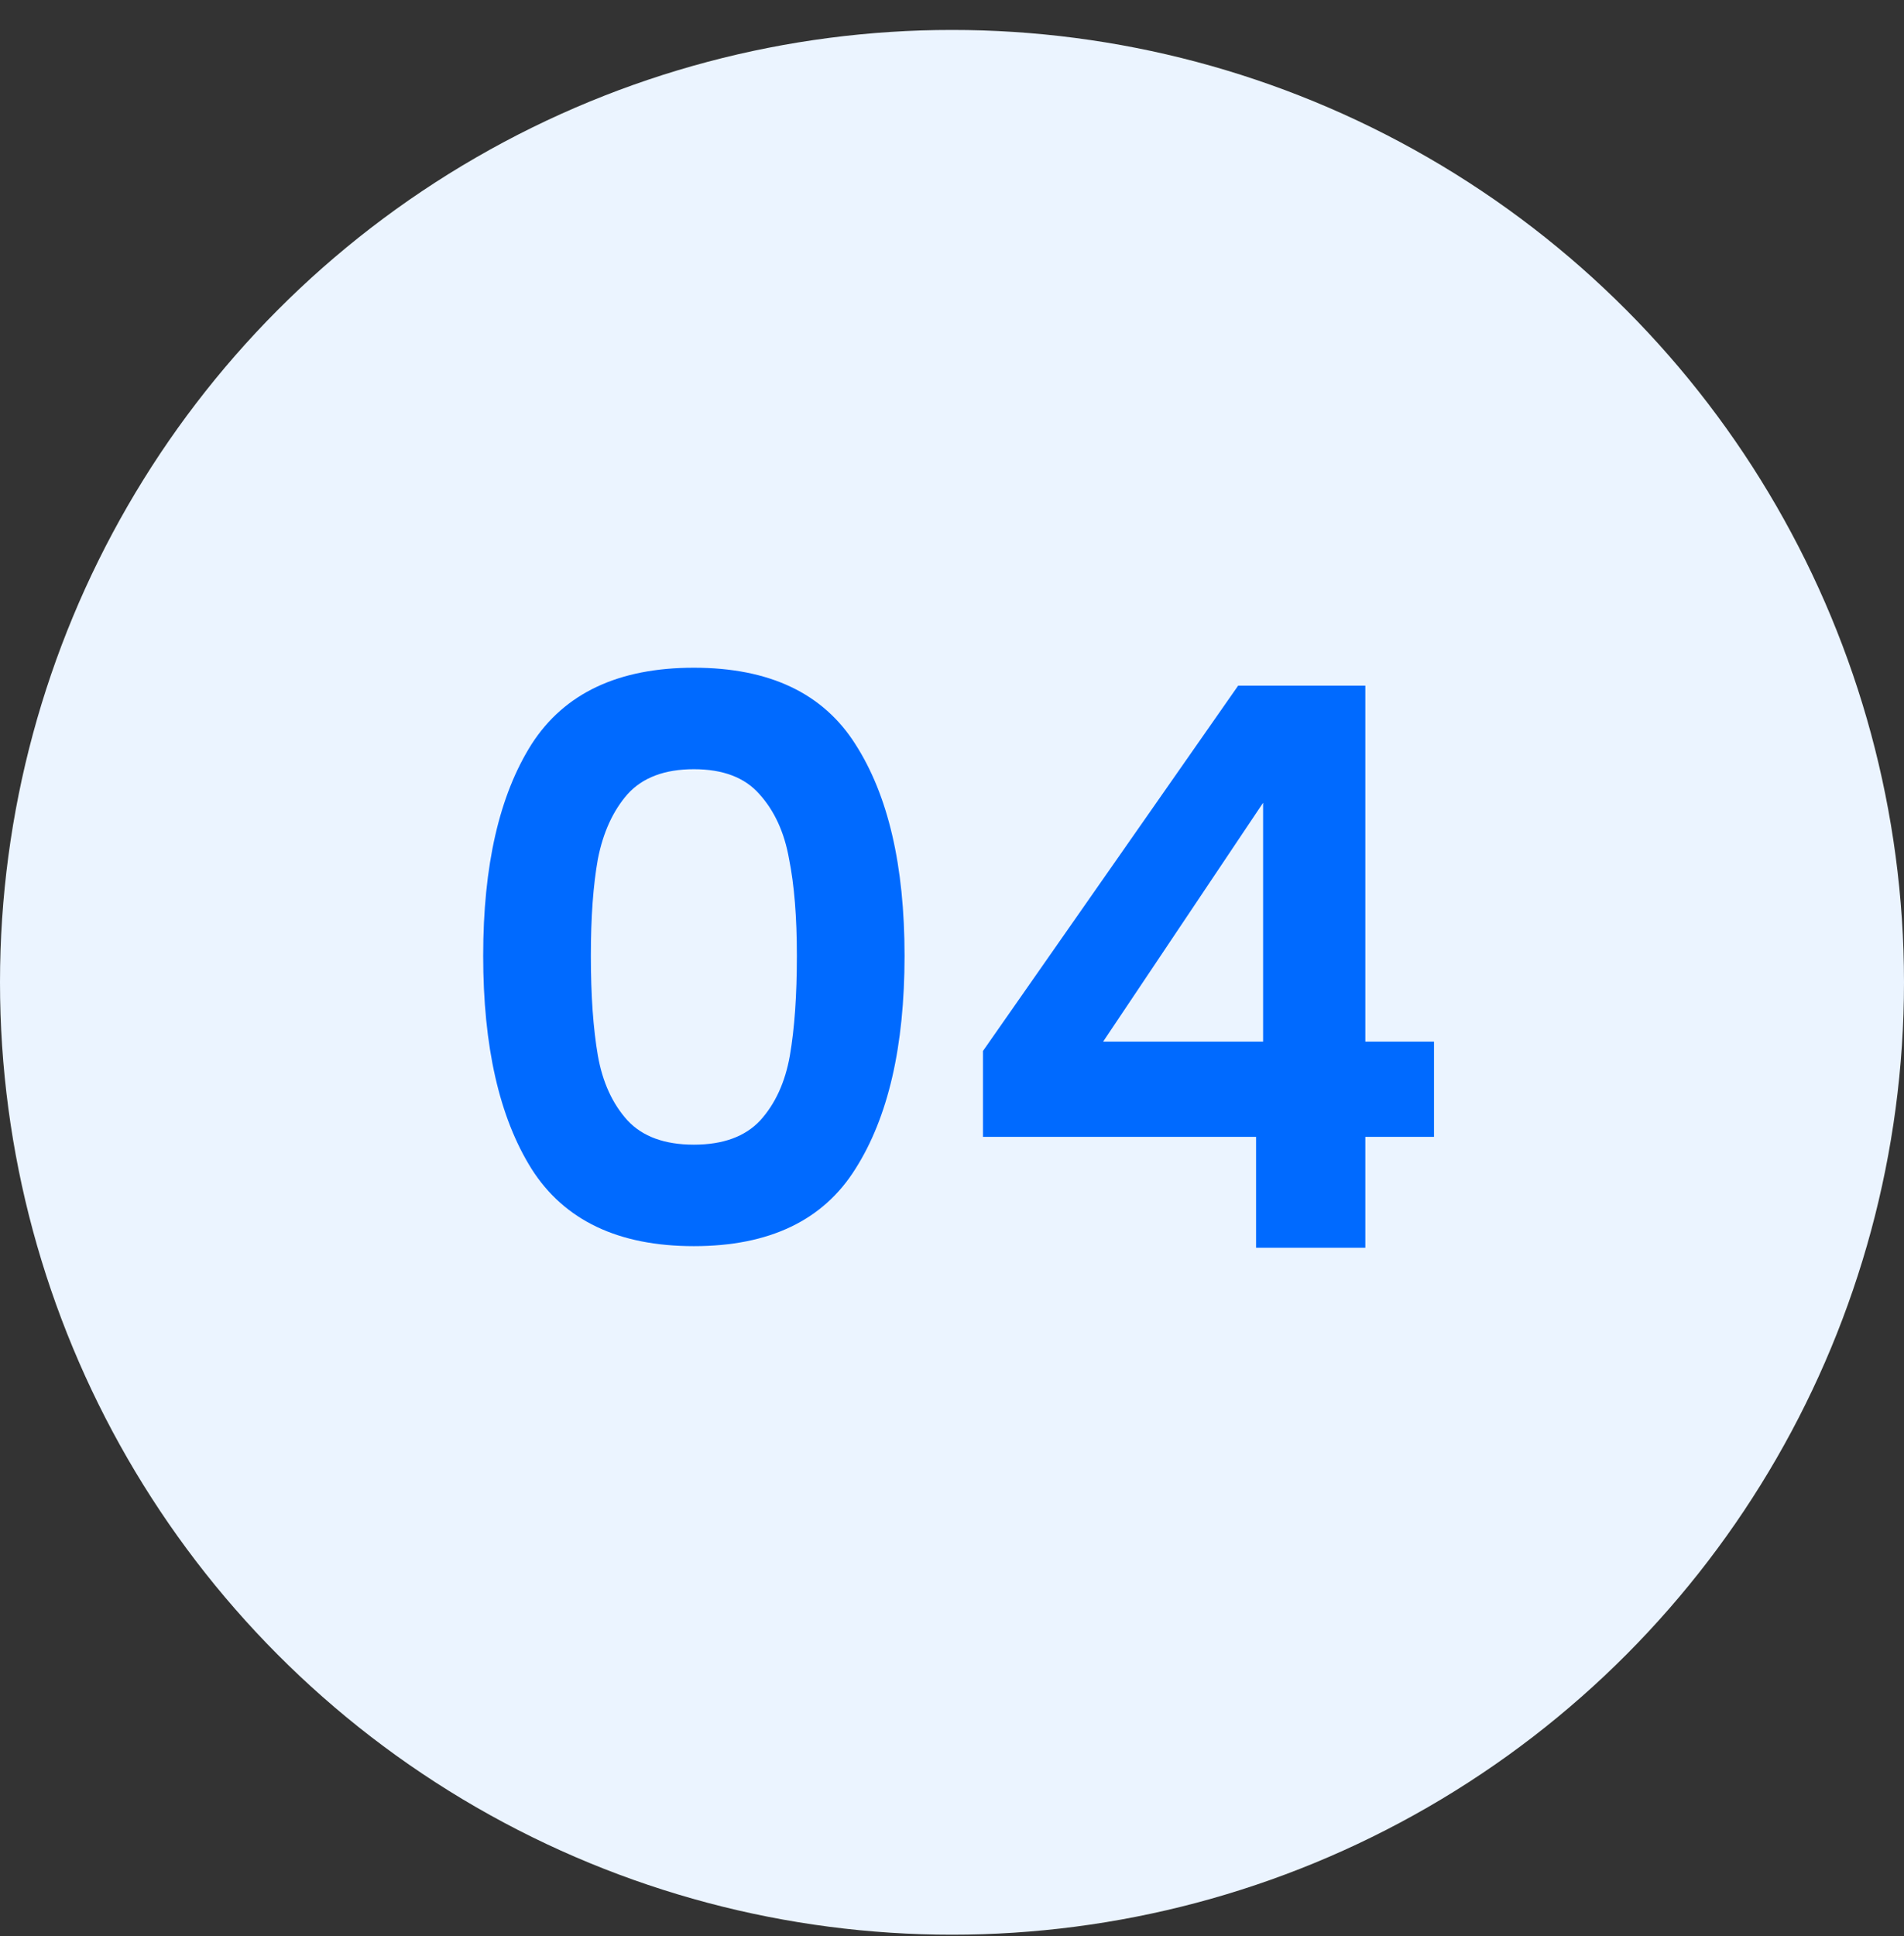 <svg xmlns="http://www.w3.org/2000/svg" width="61" height="62" viewBox="0 0 61 62" fill="none"><rect x="0" y="0" width="61" height="62" fill="#333333" stroke="none"/><circle cx="30.5" cy="31.459" r="30.5" fill="#EBF4FF"></circle><path d="M15.48 30.608C15.48 27.725 15.996 25.467 17.03 23.834C18.08 22.2 19.813 21.384 22.23 21.384C24.646 21.384 26.372 22.2 27.405 23.834C28.455 25.467 28.98 27.725 28.98 30.608C28.98 33.508 28.455 35.783 27.405 37.434C26.372 39.084 24.646 39.908 22.23 39.908C19.813 39.908 18.08 39.084 17.03 37.434C15.996 35.783 15.48 33.508 15.48 30.608ZM25.53 30.608C25.53 29.375 25.447 28.342 25.28 27.509C25.13 26.659 24.813 25.967 24.33 25.433C23.863 24.9 23.163 24.634 22.23 24.634C21.297 24.634 20.588 24.9 20.105 25.433C19.638 25.967 19.322 26.659 19.155 27.509C19.005 28.342 18.93 29.375 18.93 30.608C18.93 31.875 19.005 32.942 19.155 33.809C19.305 34.658 19.622 35.35 20.105 35.883C20.588 36.4 21.297 36.658 22.23 36.658C23.163 36.658 23.872 36.4 24.355 35.883C24.838 35.35 25.155 34.658 25.305 33.809C25.455 32.942 25.53 31.875 25.53 30.608ZM31.492 36.408V33.658L39.667 21.959H43.742V33.358H45.942V36.408H43.742V39.959H40.242V36.408H31.492ZM40.467 25.709L35.342 33.358H40.467V25.709Z" fill="#006AFF"></path></svg>